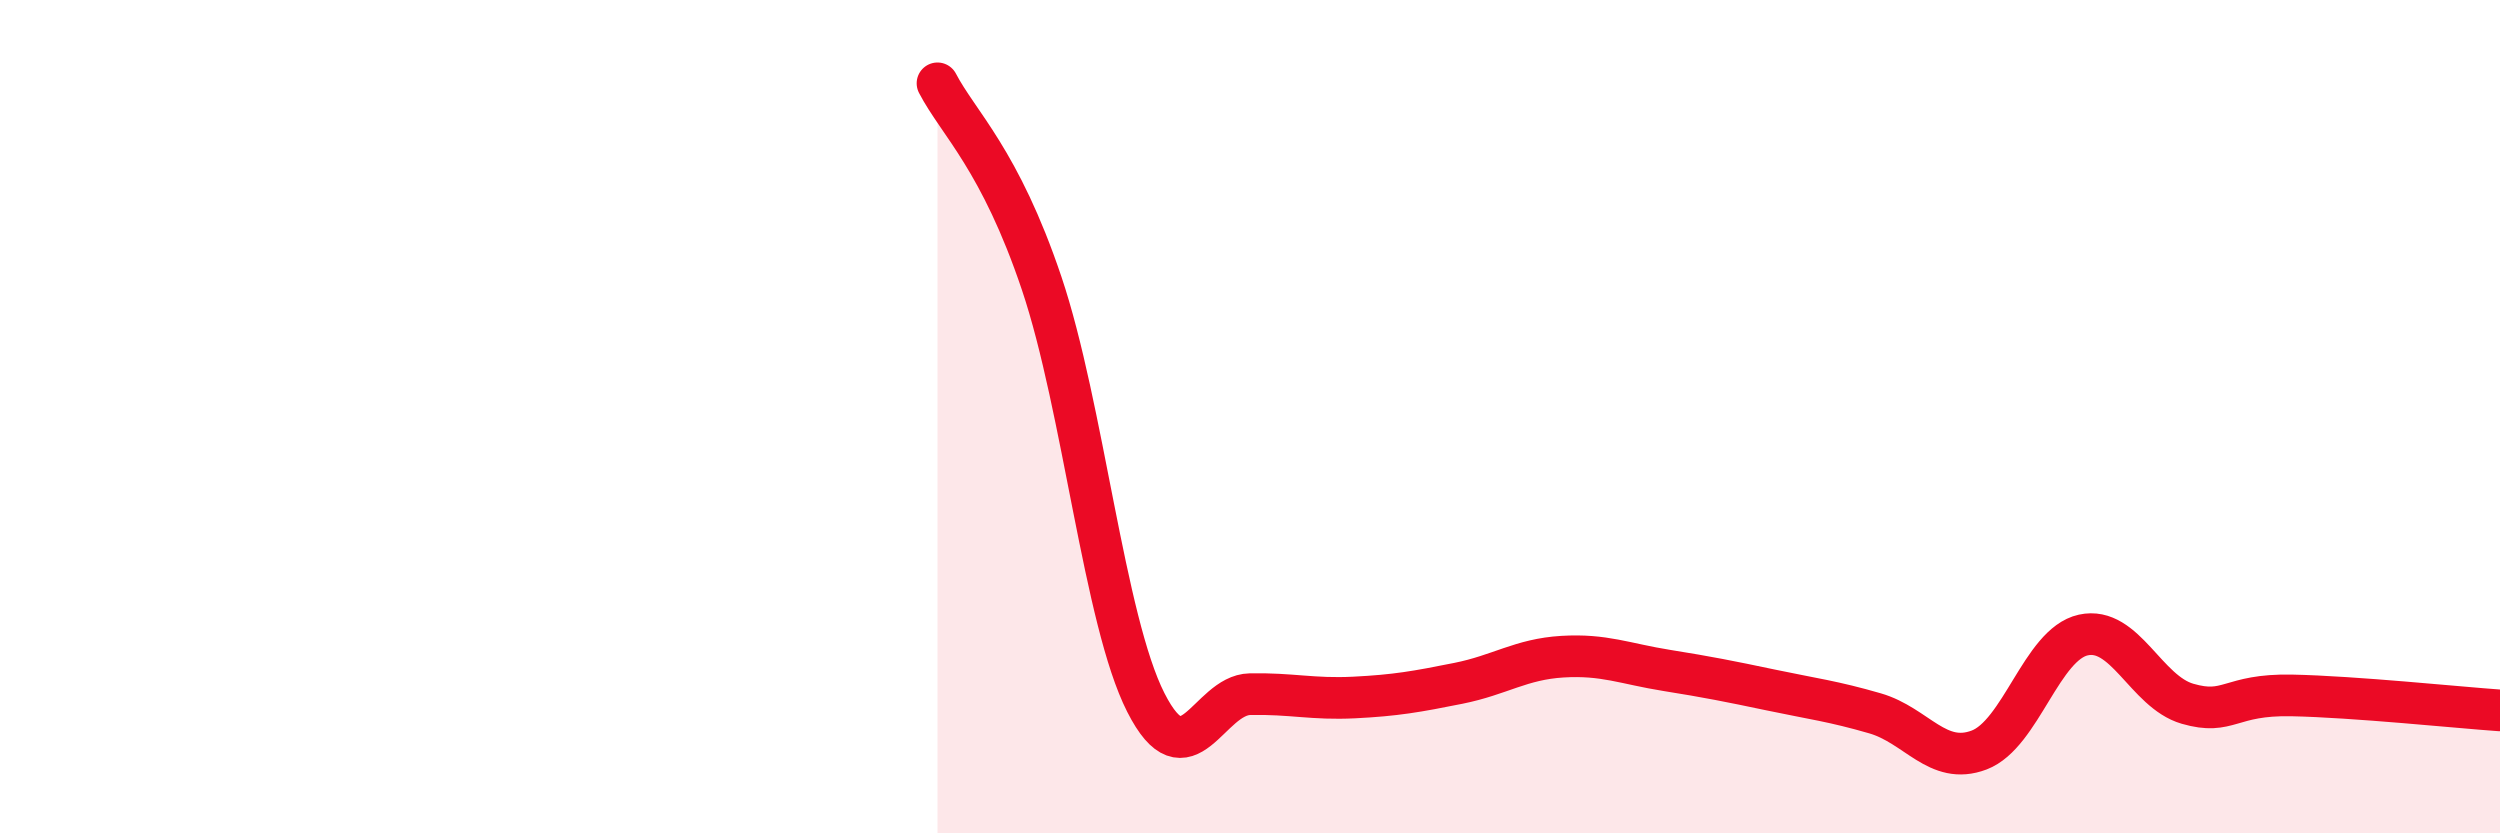
    <svg width="60" height="20" viewBox="0 0 60 20" xmlns="http://www.w3.org/2000/svg">
      <path
        d="M 22.5,2 C 23,2.96 24,3.83 25,6.8 C 26,9.77 26.5,14.89 27.5,16.86 C 28.5,18.83 29,16.68 30,16.66 C 31,16.64 31.5,16.79 32.5,16.74 C 33.5,16.69 34,16.6 35,16.4 C 36,16.2 36.5,15.82 37.5,15.76 C 38.5,15.7 39,15.93 40,16.09 C 41,16.25 41.5,16.35 42.5,16.56 C 43.5,16.77 44,16.83 45,17.12 C 46,17.41 46.5,18.38 47.5,18 C 48.5,17.62 49,15.46 50,15.24 C 51,15.02 51.5,16.6 52.5,16.89 C 53.5,17.18 53.5,16.66 55,16.69 C 56.5,16.72 59,16.98 60,17.05L60 20L22.5 20Z"
        fill="#EB0A25"
        opacity="0.1"
        stroke-linecap="round"
        stroke-linejoin="round"
      />
      <path
        d="M 22.5,2 C 23,2.96 24,3.83 25,6.8 C 26,9.77 26.5,14.89 27.5,16.86 C 28.5,18.83 29,16.68 30,16.66 C 31,16.64 31.5,16.79 32.5,16.74 C 33.5,16.69 34,16.6 35,16.4 C 36,16.2 36.5,15.82 37.5,15.76 C 38.5,15.7 39,15.93 40,16.09 C 41,16.25 41.5,16.35 42.5,16.56 C 43.5,16.77 44,16.83 45,17.12 C 46,17.41 46.5,18.38 47.5,18 C 48.5,17.62 49,15.46 50,15.24 C 51,15.02 51.5,16.6 52.5,16.89 C 53.5,17.18 53.5,16.66 55,16.69 C 56.5,16.72 59,16.98 60,17.05"
        stroke="#EB0A25"
        stroke-width="1"
        fill="none"
        stroke-linecap="round"
        stroke-linejoin="round"
      />
    </svg>
  